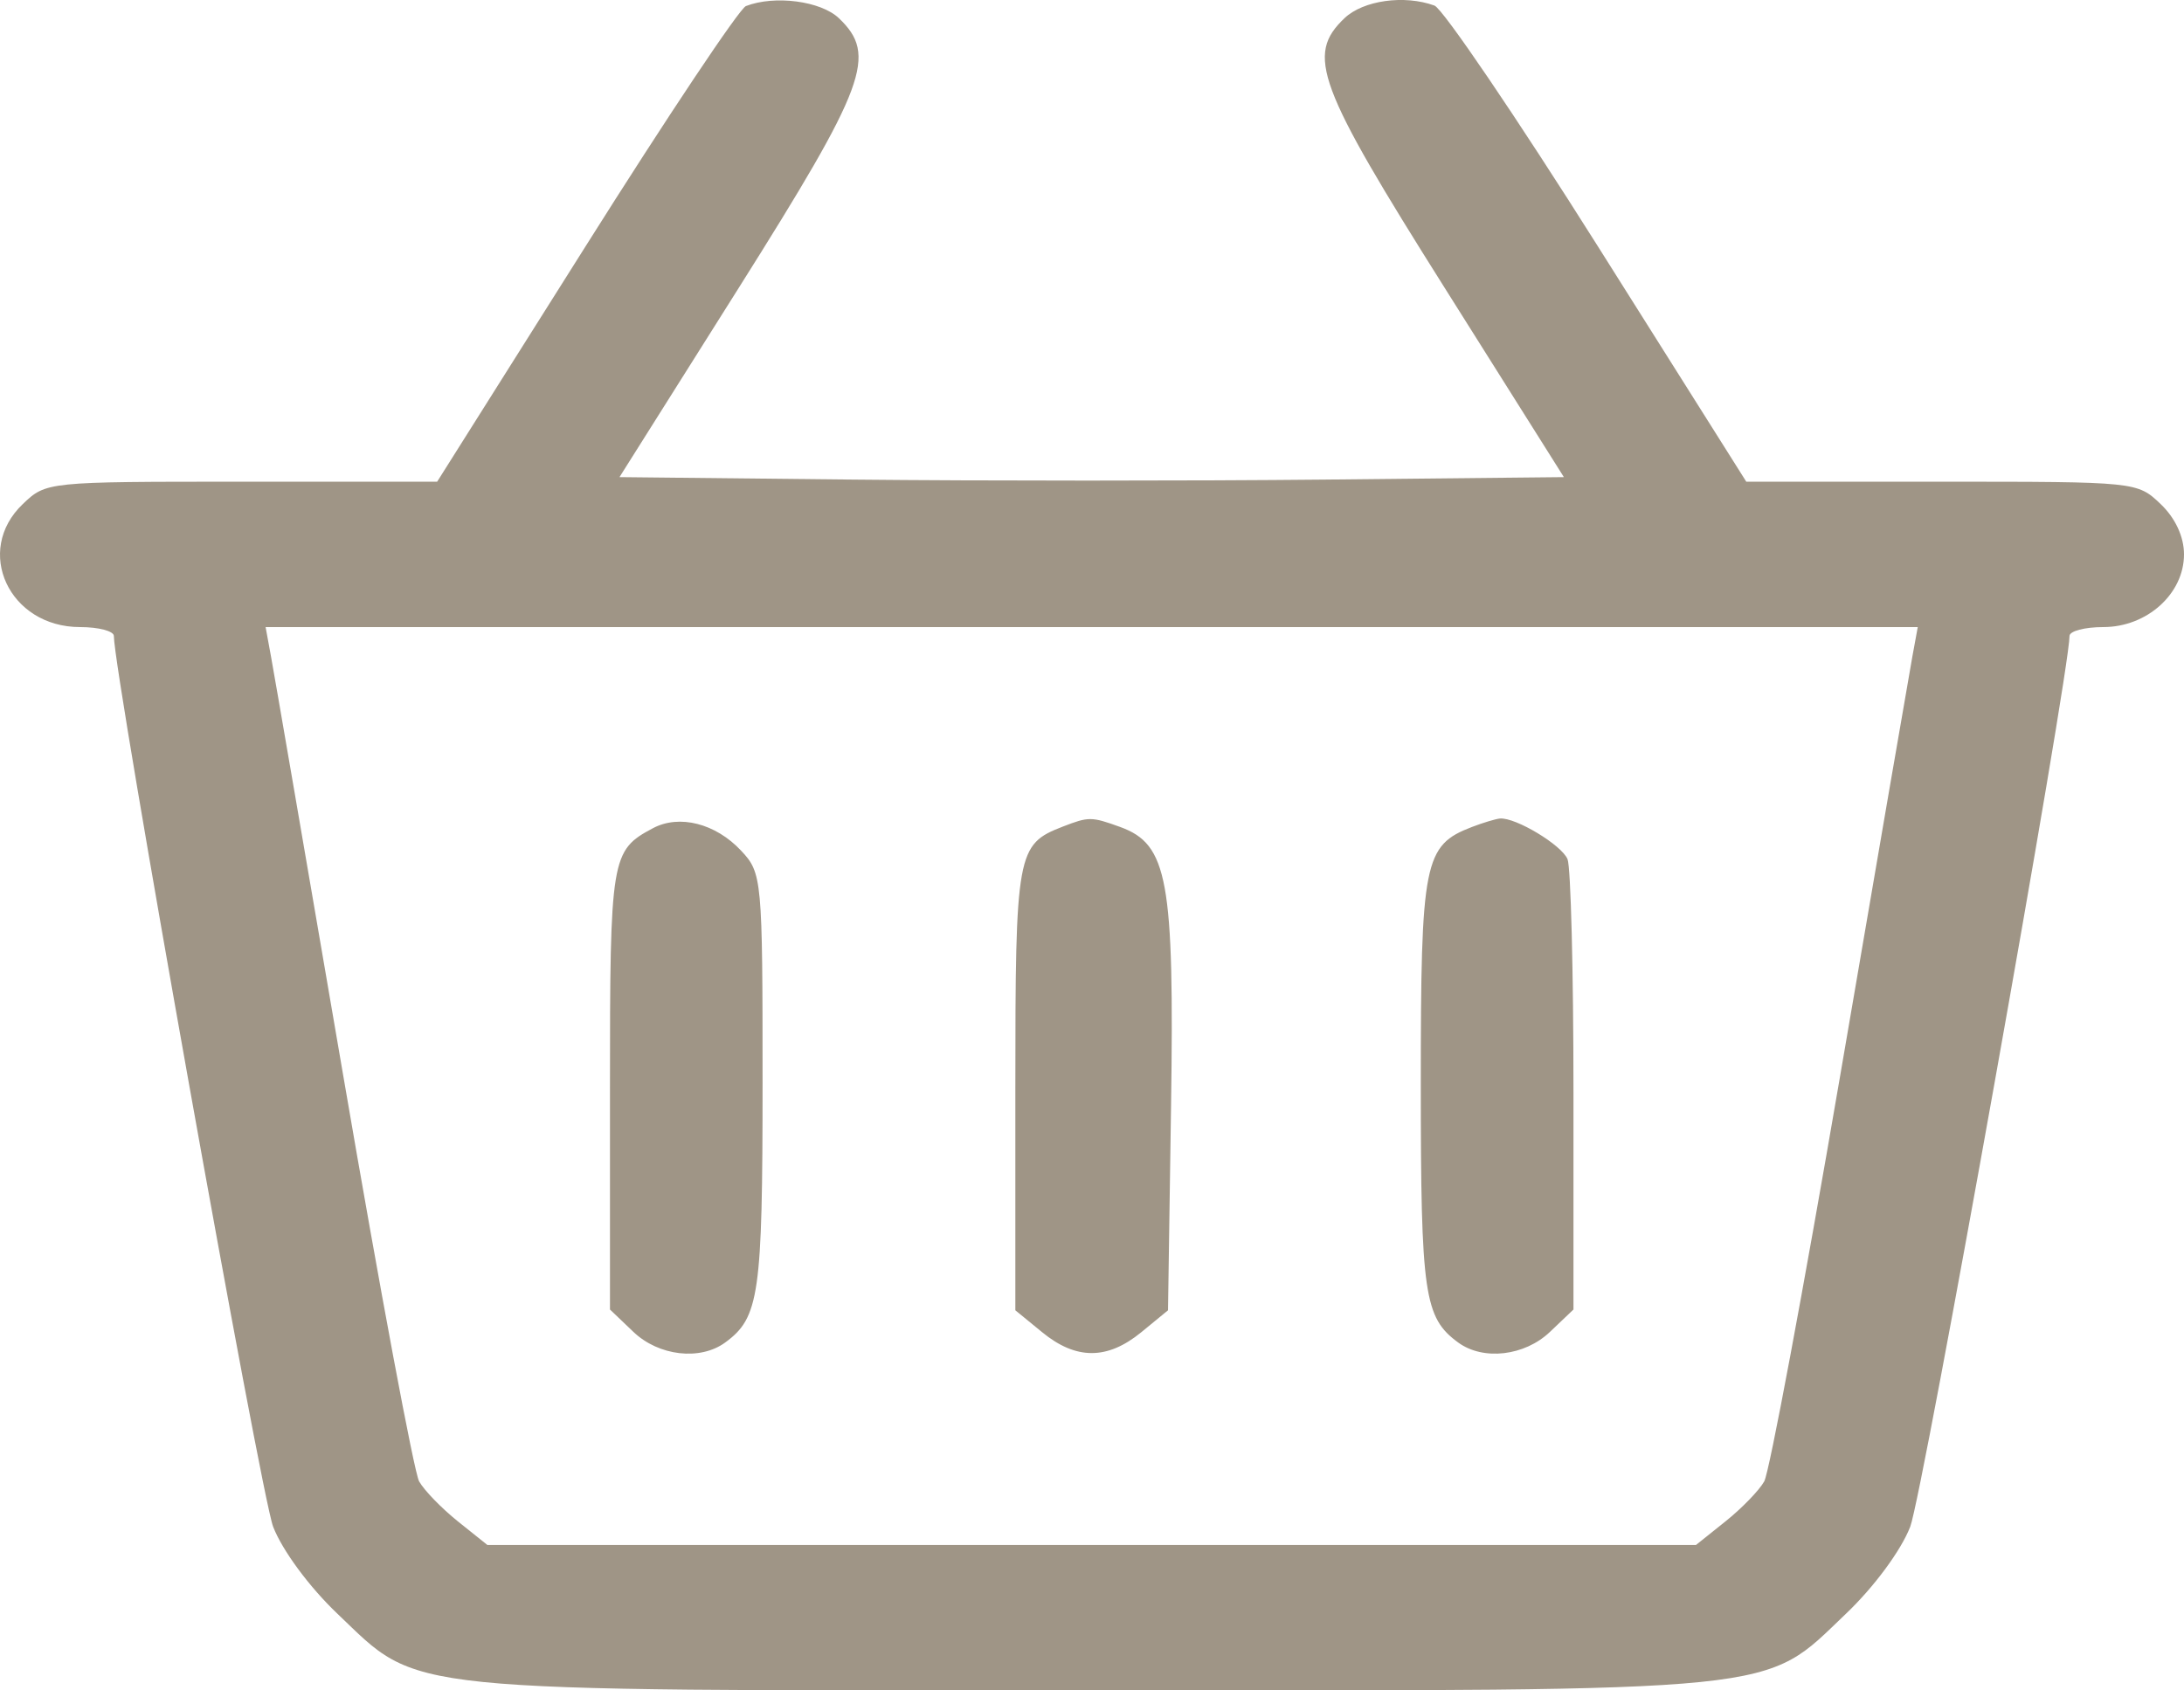 <svg width="31" height="24" viewBox="0 0 31 24" fill="none" xmlns="http://www.w3.org/2000/svg">
<path fill-rule="evenodd" clip-rule="evenodd" d="M10.588 0.086C10.496 0.121 9.472 1.655 8.313 3.495L6.205 6.839H3.43C0.665 6.839 0.655 6.84 0.324 7.156C-0.374 7.821 0.129 8.903 1.136 8.903C1.4 8.903 1.616 8.96 1.616 9.029C1.616 9.555 3.702 21.222 3.877 21.676C4.007 22.012 4.39 22.531 4.789 22.911C5.978 24.044 5.541 24 15.496 24C25.45 24 25.013 24.044 26.202 22.911C26.601 22.531 26.984 22.012 27.114 21.676C27.289 21.222 29.375 9.555 29.375 9.029C29.375 8.96 29.591 8.903 29.855 8.903C30.475 8.903 31 8.43 31 7.871C31 7.62 30.877 7.355 30.668 7.156C30.336 6.84 30.326 6.839 27.561 6.839H24.787L22.681 3.498C21.523 1.661 20.479 0.123 20.361 0.079C19.934 -0.077 19.35 0.005 19.084 0.258C18.534 0.782 18.693 1.21 20.506 4.087L22.198 6.774L18.804 6.809C16.937 6.828 13.921 6.828 12.101 6.809L8.793 6.774L10.486 4.087C12.298 1.21 12.457 0.782 11.907 0.258C11.65 0.014 10.997 -0.072 10.588 0.086ZM27.144 9.323C27.102 9.553 26.641 12.23 26.12 15.271C25.598 18.313 25.114 20.905 25.042 21.032C24.971 21.159 24.724 21.414 24.493 21.599L24.073 21.935H15.496H6.918L6.498 21.599C6.268 21.414 6.02 21.159 5.949 21.032C5.878 20.905 5.393 18.313 4.872 15.271C4.35 12.23 3.89 9.553 3.847 9.323L3.77 8.903H15.496H27.221L27.144 9.323ZM9.267 11.759C8.673 12.075 8.658 12.168 8.658 15.45V18.592L8.99 18.909C9.35 19.253 9.938 19.321 10.294 19.06C10.777 18.707 10.824 18.379 10.824 15.371C10.824 12.474 10.817 12.394 10.519 12.077C10.157 11.69 9.641 11.559 9.267 11.759ZM15.085 11.736C14.433 11.988 14.412 12.1 14.412 15.45V18.603L14.792 18.914C15.274 19.309 15.717 19.309 16.199 18.915L16.579 18.603L16.622 15.706C16.669 12.495 16.577 11.987 15.9 11.741C15.491 11.593 15.454 11.593 15.085 11.736ZM20.893 11.741C20.212 12.002 20.167 12.229 20.167 15.392C20.167 18.378 20.215 18.707 20.697 19.06C21.053 19.321 21.641 19.253 22.001 18.909L22.334 18.592V15.5C22.334 13.8 22.296 12.314 22.25 12.199C22.169 11.999 21.515 11.604 21.291 11.621C21.232 11.626 21.052 11.68 20.893 11.741Z" fill="#9F9586"/>
</svg>
